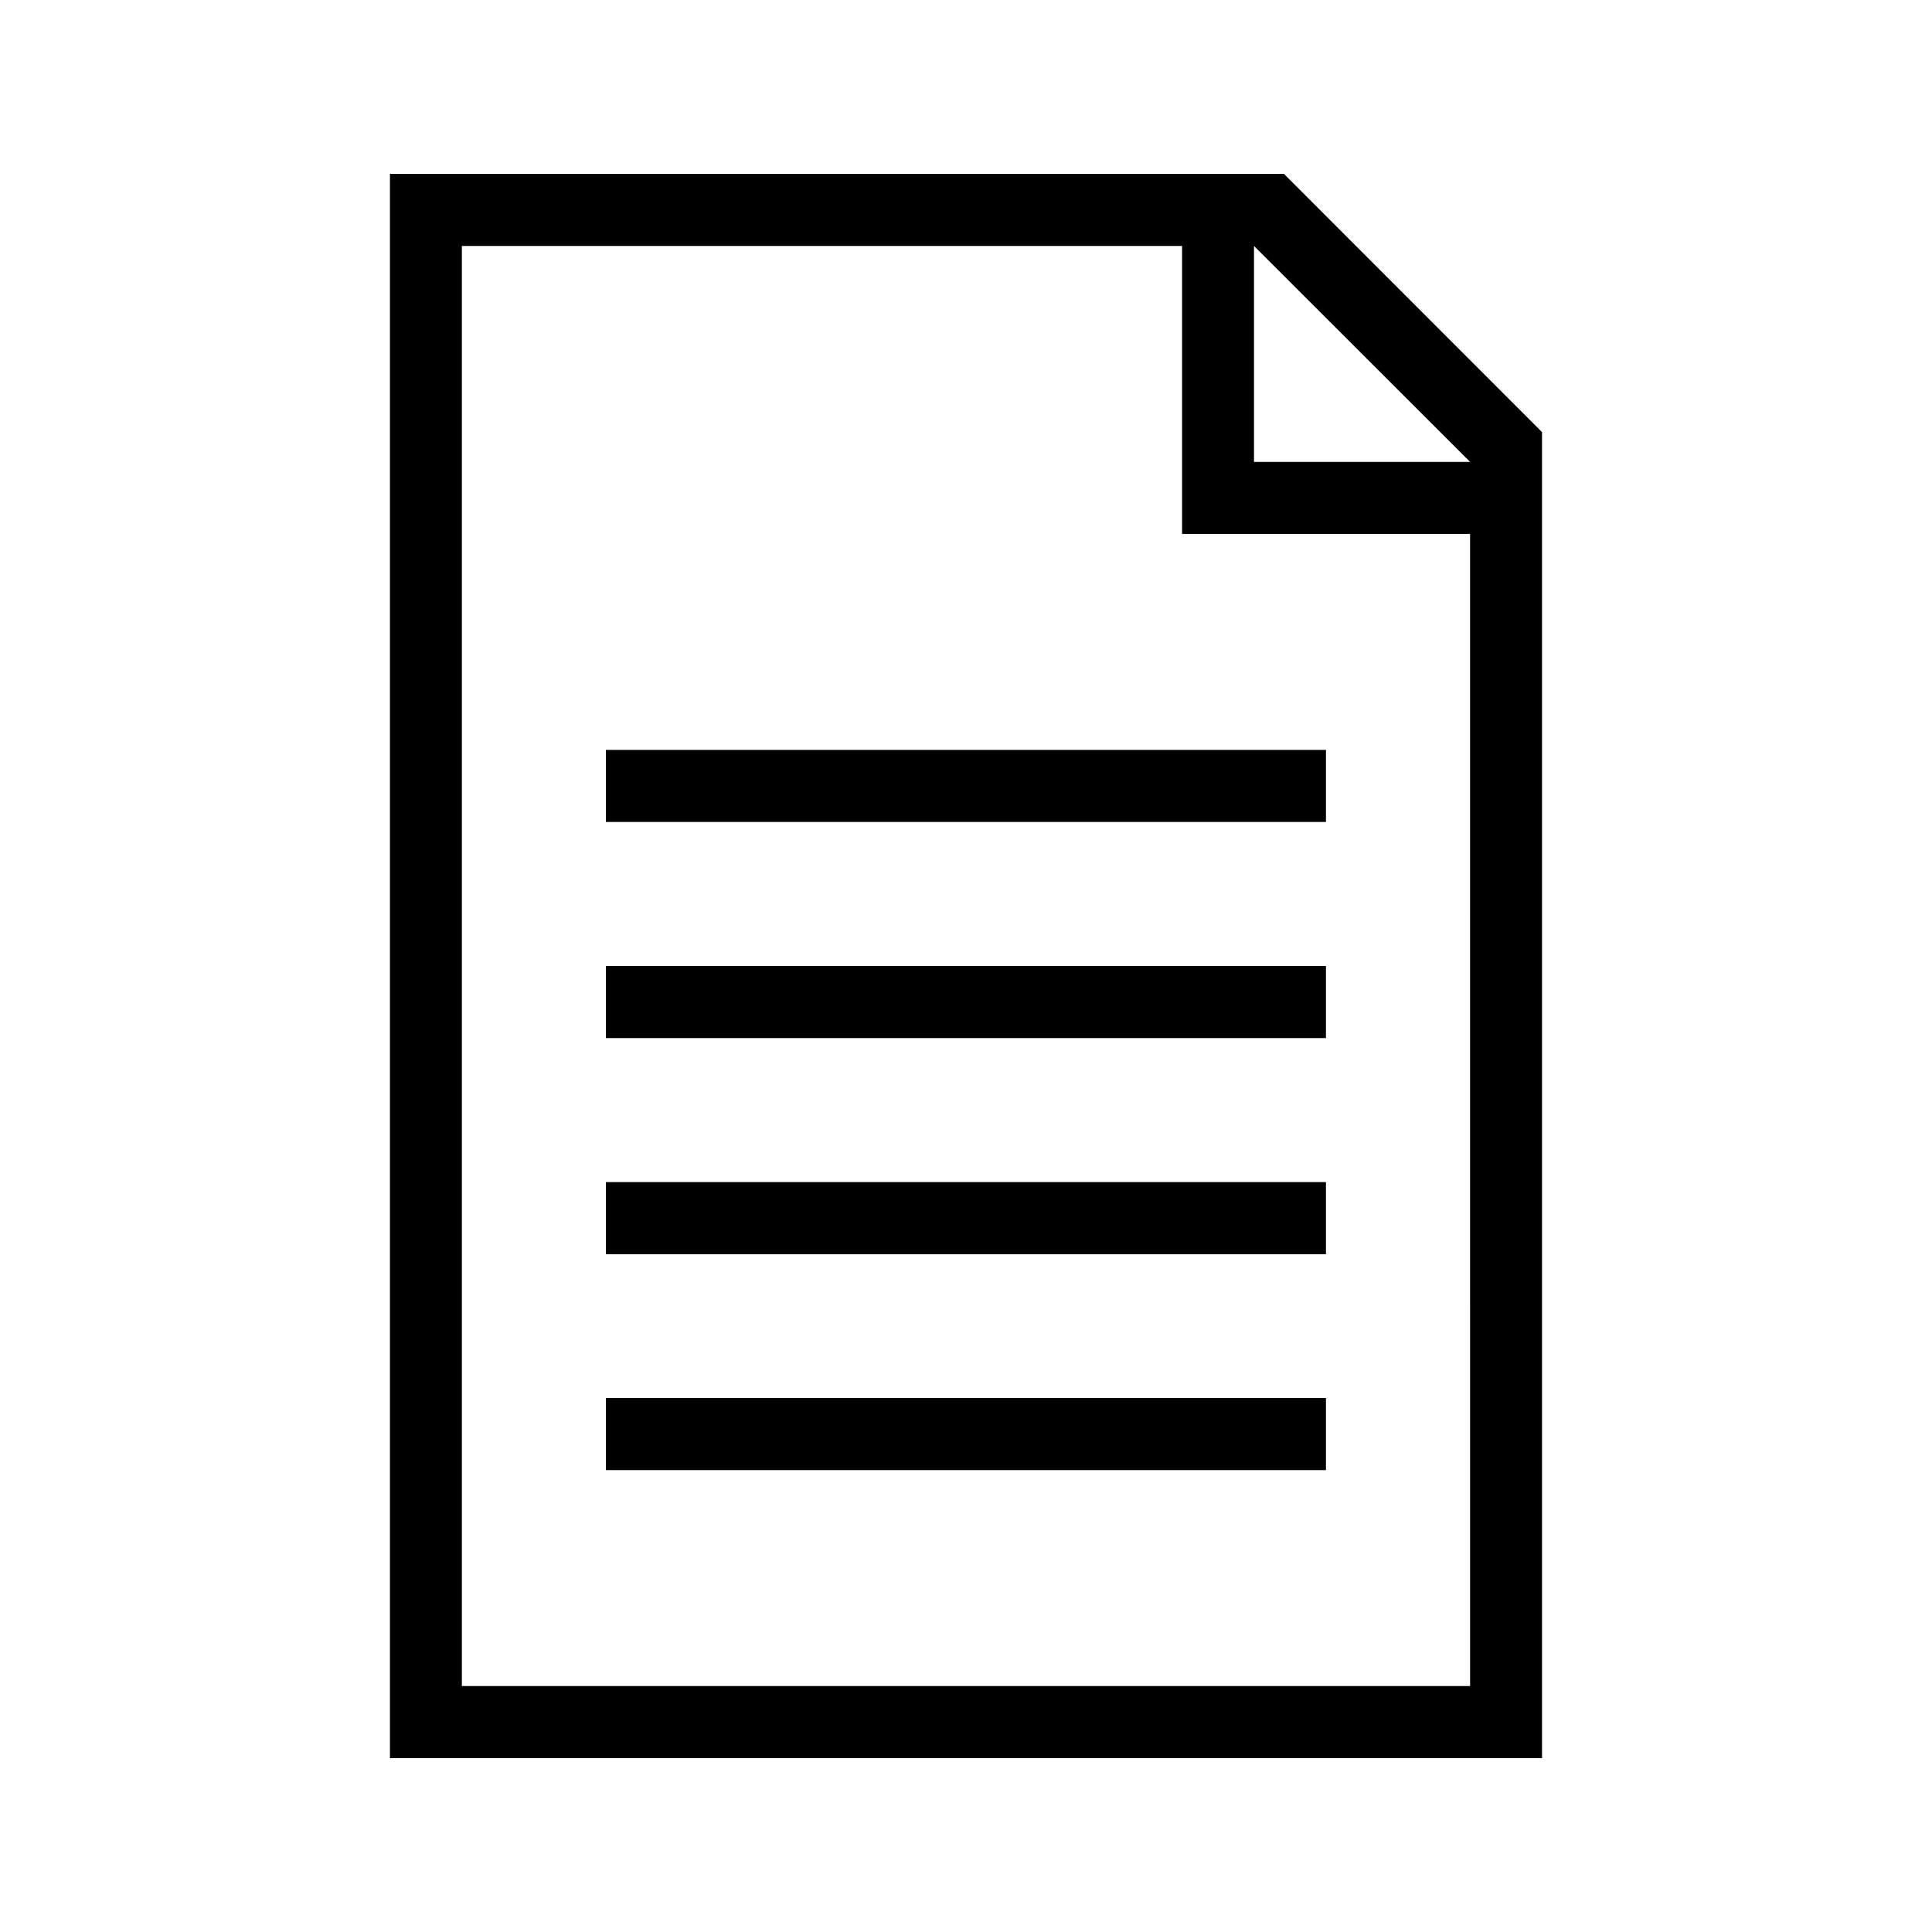<?xml version="1.0" encoding="UTF-8"?>
<!-- Uploaded to: ICON Repo, www.svgrepo.com, Generator: ICON Repo Mixer Tools -->
<svg fill="#000000" width="800px" height="800px" version="1.1" viewBox="144 144 512 512" xmlns="http://www.w3.org/2000/svg">
 <g>
  <path d="m484.26 190.08h-236.92v419.84h305.31v-351.41zm49.332 400.74h-267.19v-381.64h190.86v76.328h76.328zm-57.27-324.41v-57.227l57.27 57.227z"/>
  <path d="m304.57 342.73h190.82v19.102h-190.82z"/>
  <path d="m304.57 400h190.82v19.102h-190.82z"/>
  <path d="m304.57 457.27h190.82v19.102h-190.82z"/>
  <path d="m304.57 514.49h190.82v19.102h-190.82z"/>
 </g>
</svg>